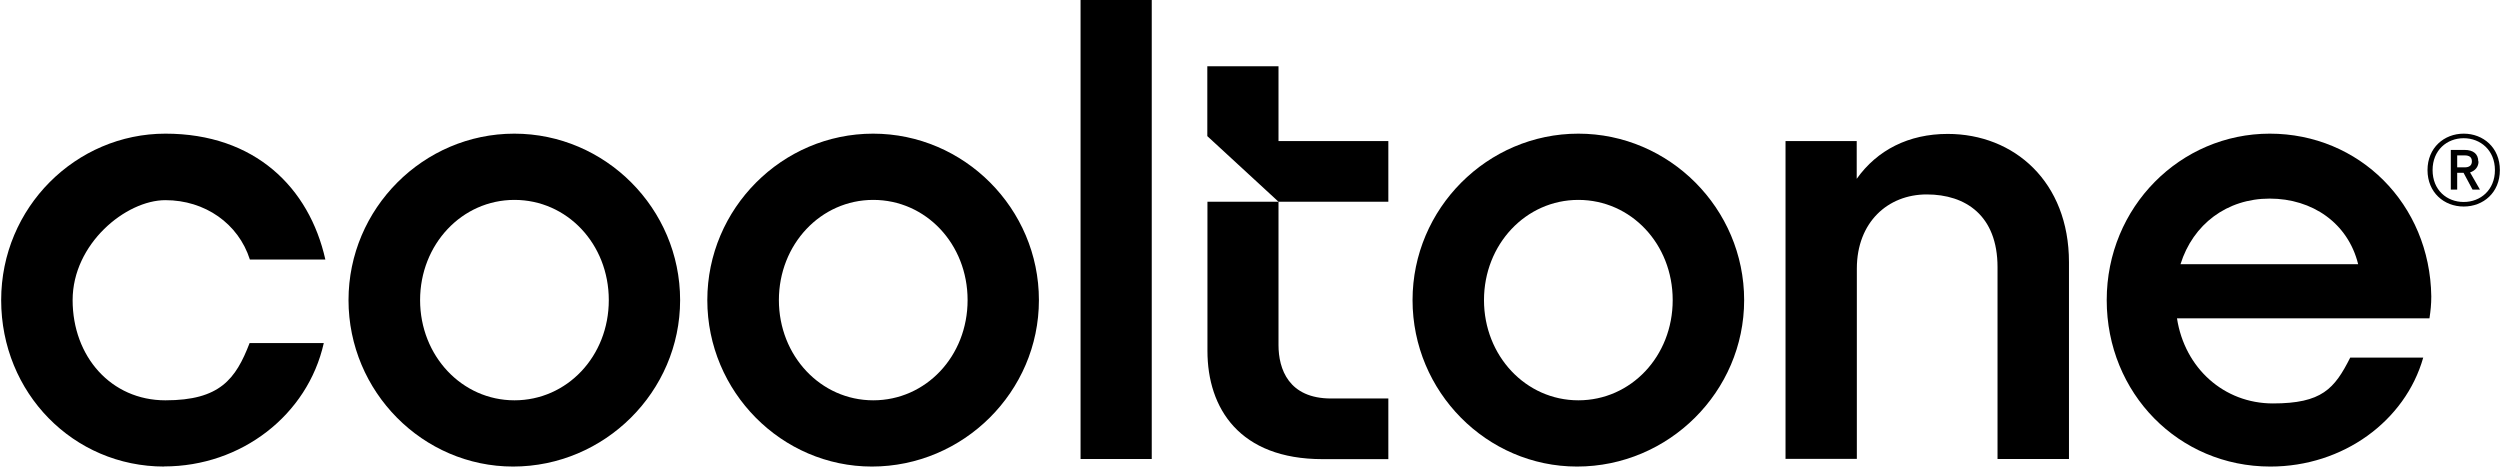 <?xml version="1.0" encoding="UTF-8"?>
<svg id="Layer_1" xmlns="http://www.w3.org/2000/svg" version="1.1" viewBox="0 0 1921 359">
  <!-- Generator: Adobe Illustrator 29.1.0, SVG Export Plug-In . SVG Version: 2.1.0 Build 142)  -->
  <path d="M126.2,358.5C56.3,358.5.9,301.9.9,230.6s57.5-127.9,126.2-127.9,110.5,41.4,122.9,96.7h-58c-8.8-27.6-34.5-45.6-64.9-45.6s-71.3,33.5-71.3,76.8,29.5,77,71.3,77,54-16.2,64.7-44h57c-12.4,55.4-63.5,94.8-122.6,94.8Z"/>
  <path d="M394.3,358.5c-69.4,0-126.5-57.5-126.5-127.9s57.5-127.9,127.4-127.9,127.4,57.5,127.4,127.9-58,127.9-128.4,127.9ZM395.3,307.6c40.4,0,72.5-33.8,72.5-77s-32.1-77-72.5-77-72.5,34.2-72.5,77,32.1,77,72.5,77Z"/>
  <path d="M670,358.5c-69.4,0-126.5-57.5-126.5-127.9s57.5-127.9,127.4-127.9,127.4,57.5,127.4,127.9-58,127.9-128.4,127.9ZM671,307.6c40.4,0,72.5-33.8,72.5-77s-32.1-77-72.5-77-72.5,34.2-72.5,77,32.1,77,72.5,77Z"/>
  <path d="M830.3,352.8V0h54.7v352.7h-54.7Z"/>
  <path d="M982.4,155v110.1c0,18.5,7.8,41.1,40.4,41.1h44v46.6h-50.6c-63.7,0-88.4-39-88.4-83.2v-114.6h54.7ZM982.4,155l-54.7-50.4v-53.7h54.7v57.5h84.4v46.6h-84.4Z"/>
  <path d="M1211.8,358.5c-69.4,0-126.4-57.5-126.4-127.9s57.5-127.9,127.4-127.9,127.4,57.5,127.4,127.9-58,127.9-128.4,127.9ZM1212.8,307.6c40.4,0,72.5-33.8,72.5-77s-32.1-77-72.5-77-72.5,34.2-72.5,77,32.1,77,72.5,77Z"/>
  <path d="M1372,352.8V108.4h54.7v29c15.7-22.1,39.9-34.5,69.9-34.5,51.1,0,93.2,36.8,93.2,98.6v151.2h-54.9v-147.4c0-39.7-24.5-55.9-54.4-55.9s-53.7,21.4-53.7,57v146.2h-54.7Z"/>
  <path d="M1744.5,358.5c-70.4,0-125.7-56.3-125.7-127.9s56.6-127.9,125.3-127.9,123.1,54,124.1,125c0,6.2-.5,10.9-1.4,16.9h-194c5.9,38.3,36.1,65.4,73.7,65.4s47.3-11.2,59.4-35.2h56.1c-13.8,48.7-61.6,83.7-117.4,83.7ZM1675.6,203h136.4c-7.8-31.6-35.2-50.4-68-50.4s-58.9,19.7-68.5,50.4Z"/>
  <path d="M1904.3,124c0-5.6-3.7-8.8-10.5-8.8h-10.6v30.5h4.9v-12.9h4.9l6.9,12.9h5.7l-7.6-13.2c4.1-1.4,6.5-4.4,6.5-8.5h0ZM1888.1,128.6v-9.2h5.7c3.8,0,5.6,1.5,5.6,4.6s-2,4.6-5.6,4.6h-5.7Z"/>
  <path d="M1893.1,102.7c-15,0-27.8,10.8-27.8,28s12.7,28,27.8,28,27.8-10.7,27.8-28-12.8-28-27.8-28ZM1893.1,155.2c-13,0-23.9-9.2-23.9-24.5s11-24.5,23.9-24.5,24,9.3,24,24.5-11,24.5-24,24.5Z"/>
</svg>
